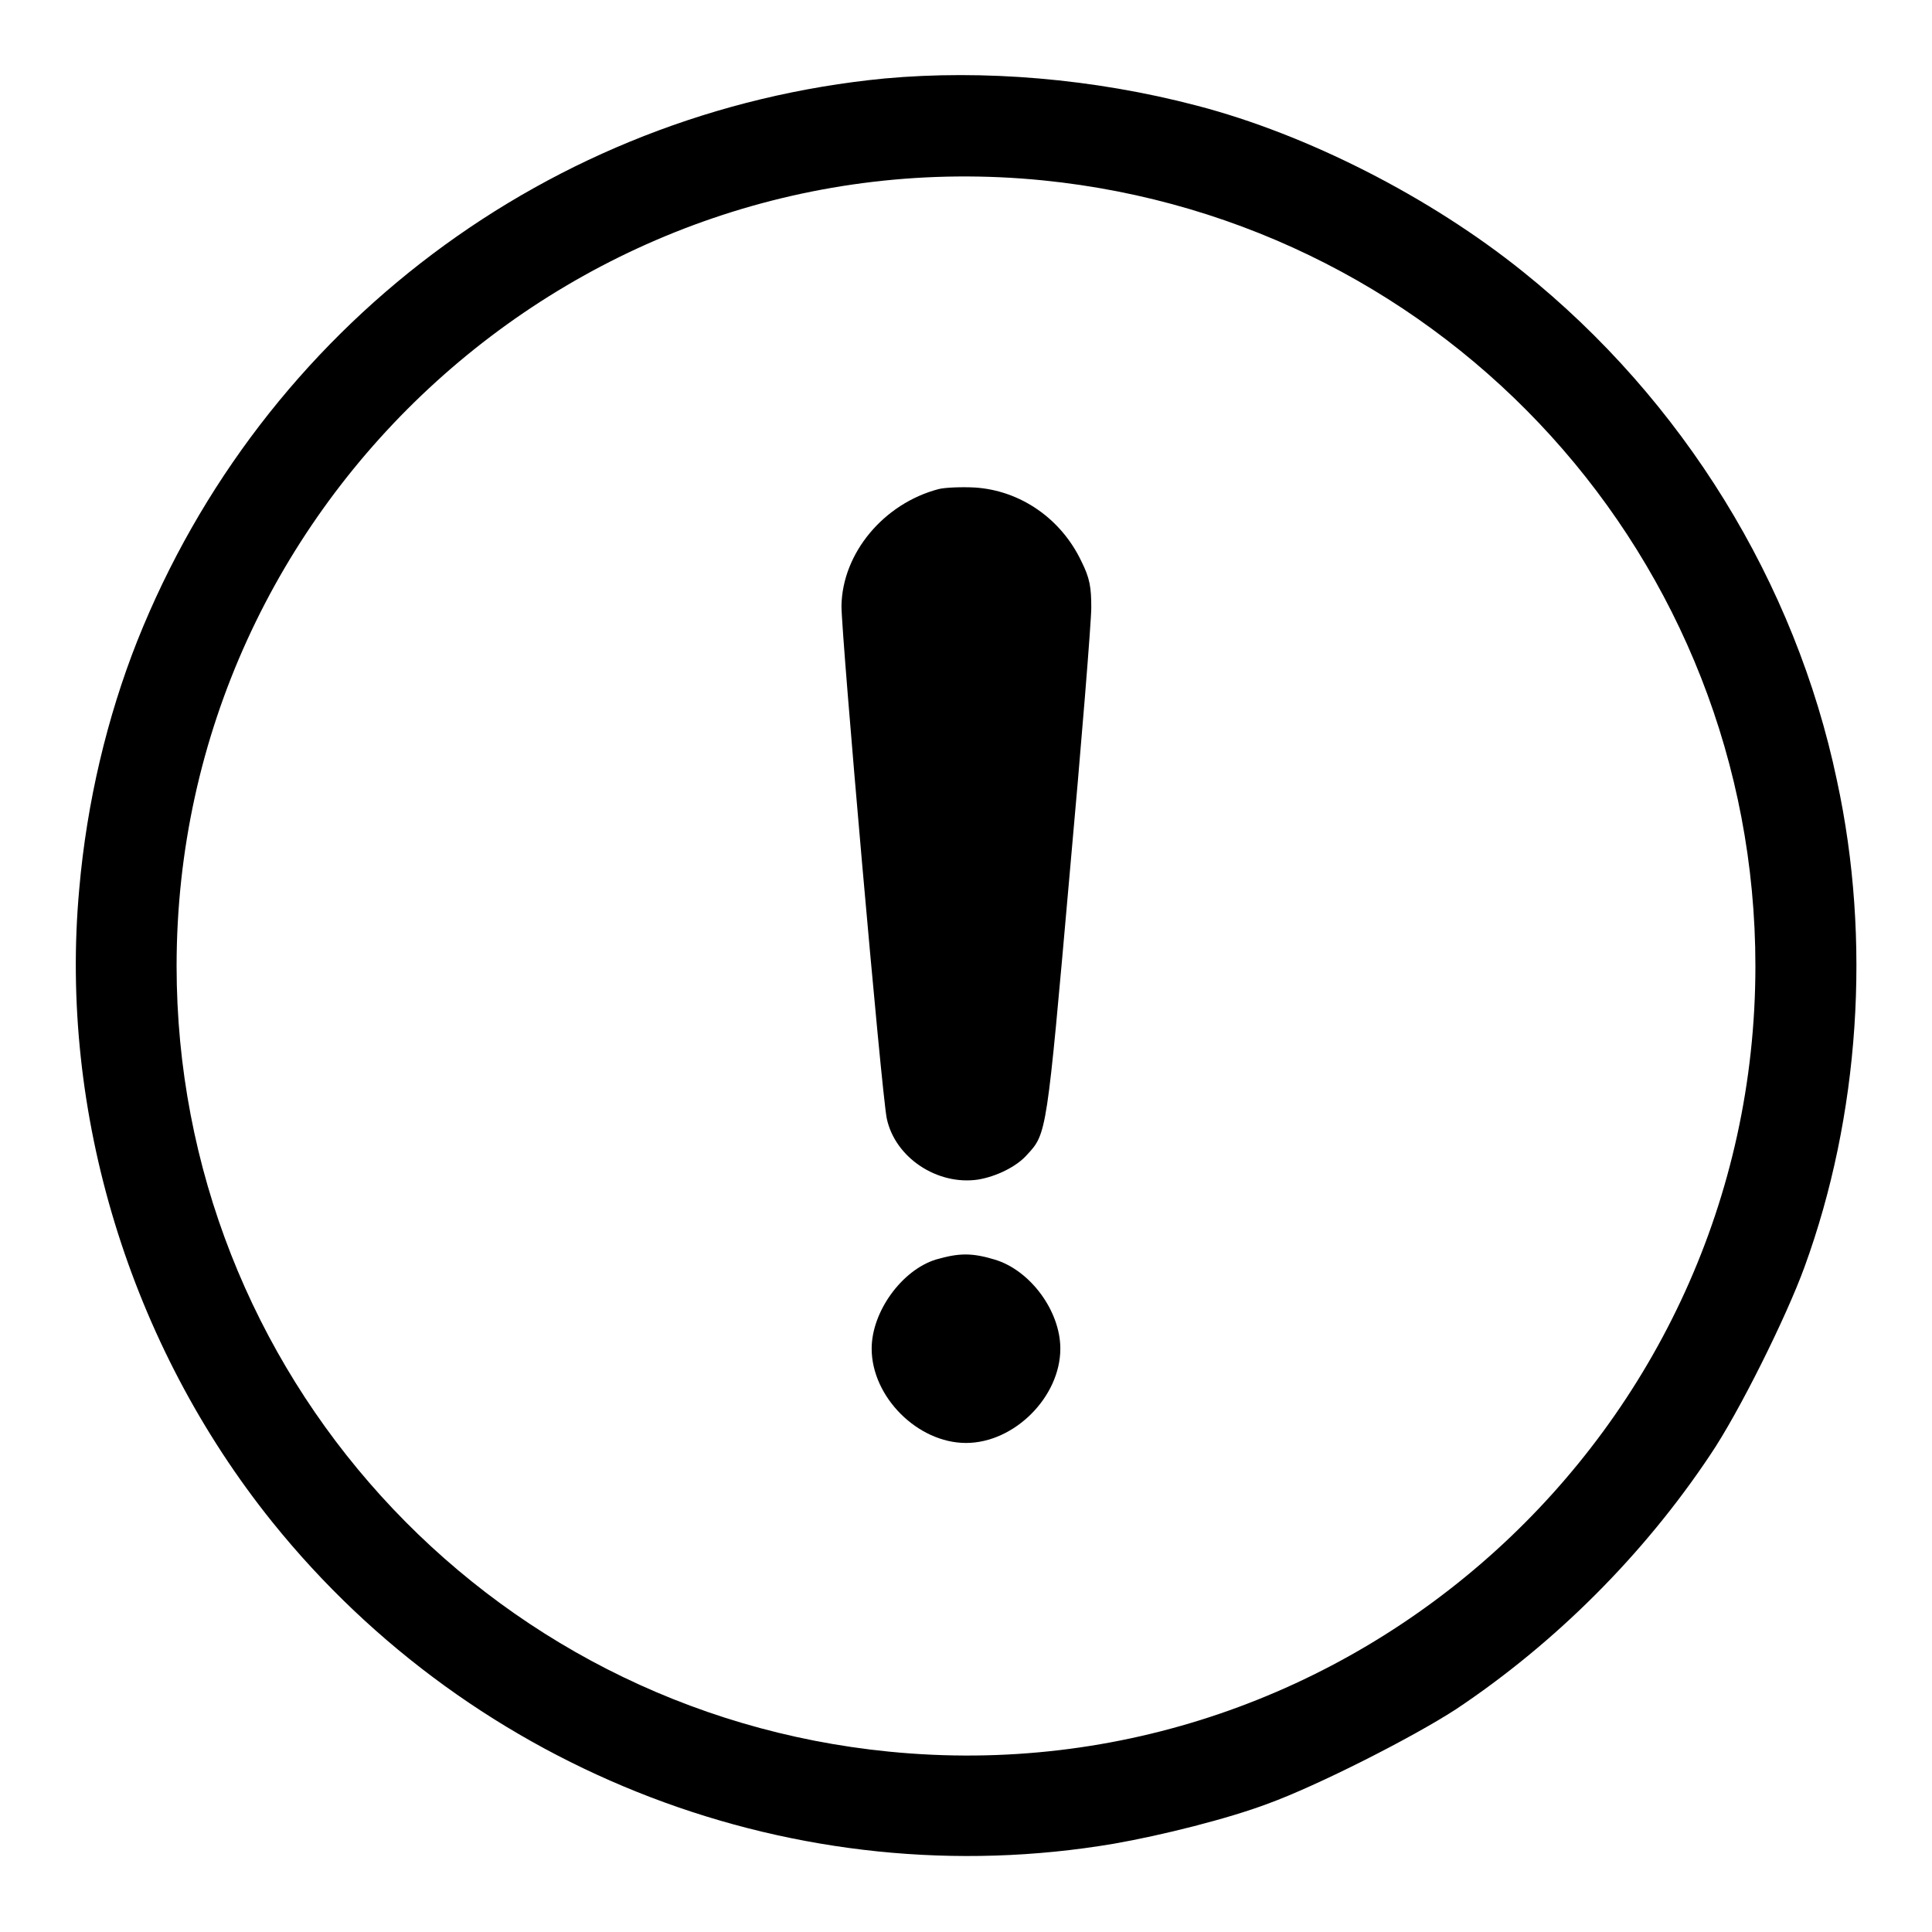 <?xml version="1.0" encoding="utf-8"?>
<!-- Svg Vector Icons : http://www.onlinewebfonts.com/icon -->
<!DOCTYPE svg PUBLIC "-//W3C//DTD SVG 1.1//EN" "http://www.w3.org/Graphics/SVG/1.1/DTD/svg11.dtd">
<svg version="1.1" xmlns="http://www.w3.org/2000/svg" xmlns:xlink="http://www.w3.org/1999/xlink" x="0px" y="0px" viewBox="0 0 256 256" enable-background="new 0 0 256 256" xml:space="preserve">
<g><g><g><path fill="#000000" d="M117.2,10.4c-44.3,4.3-82.4,32.9-99,74.5c-4,10.1-6.7,21.4-7.7,32.9c-2.7,29.6,6.7,60.4,25.6,83.9c26.8,33.3,69.7,49.7,111.5,42.6c6.3-1.1,15.1-3.3,20.4-5.3c6.6-2.4,19.2-8.8,24.9-12.5c13.2-8.8,24.9-20.5,33.7-33.7c3.8-5.6,10.1-18.3,12.5-24.9c7.3-20,8.9-43.3,4.3-64.5C237.9,77.2,223,53,201.8,36c-12.3-9.9-28.6-18.2-43.2-22C144.9,10.4,130.3,9.2,117.2,10.4z M138.2,23.9c53.7,5.4,94.4,50.3,94.4,104.1c0,61.7-53.5,110.2-114.8,104.1c-53.6-5.3-94.4-50.3-94.4-104.1C23.4,66.3,77,17.8,138.2,23.9z"/><path fill="#000000" d="M124.4,64.8c-7.3,1.9-12.8,8.5-12.9,15.5c0,4,5.3,64.5,6,67.9c1.1,5.2,6.7,8.9,12.1,8.1c2.4-0.4,5.1-1.7,6.5-3.3c2.6-2.8,2.6-2.8,5.6-36.8c1.6-17.7,2.9-33.8,2.9-35.7c0-2.7-0.2-3.9-1.3-6.1c-2.7-5.7-8.1-9.4-14.1-9.8C127.4,64.5,125.2,64.6,124.4,64.8z"/><path fill="#000000" d="M124,166.9c-4.5,1.4-8.5,6.9-8.5,11.8c0,6.4,6.1,12.5,12.5,12.5c6.4,0,12.5-6.1,12.5-12.5c0-5-4-10.4-8.7-11.8C128.8,166,127.1,166,124,166.9z"/></g></g></g>
</svg>